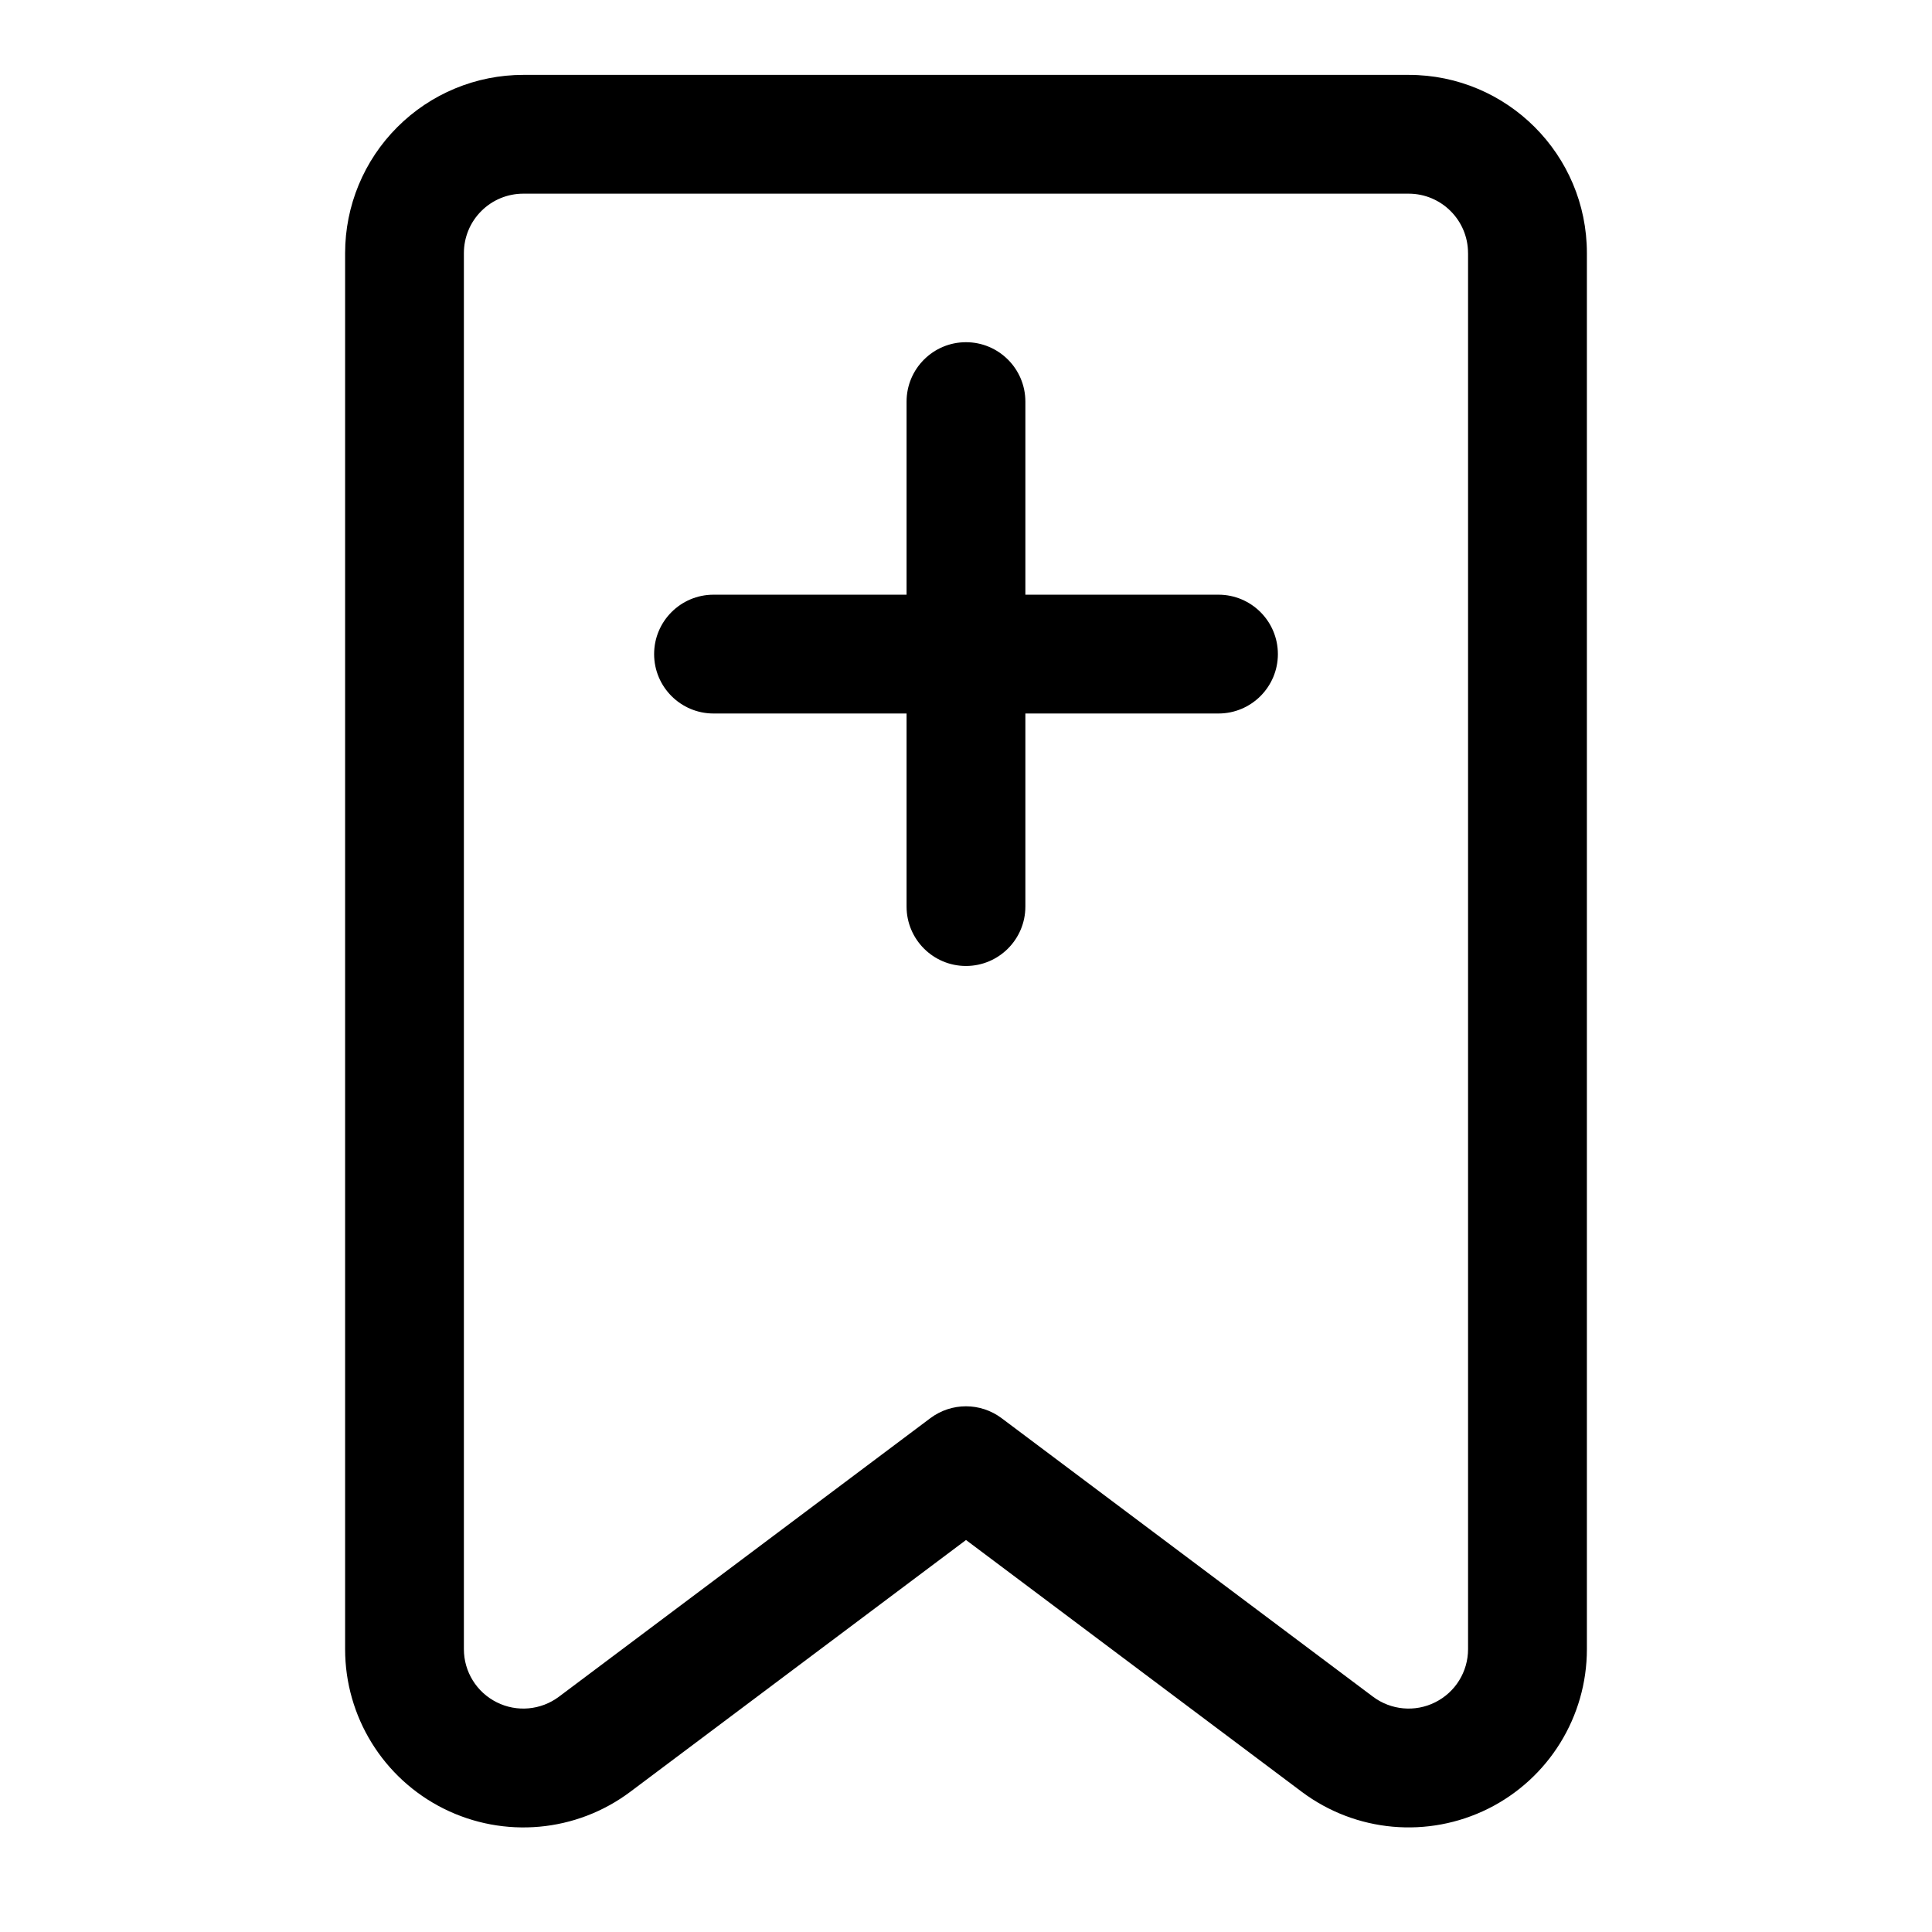 <?xml version="1.0" encoding="UTF-8"?>
<!-- Uploaded to: SVG Find, www.svgrepo.com, Generator: SVG Find Mixer Tools -->
<svg fill="#000000" width="800px" height="800px" version="1.1" viewBox="144 144 512 512" xmlns="http://www.w3.org/2000/svg">
 <g fill-rule="evenodd">
  <path d="m400 552.12-88.969 66.723c-14.312 10.738-33.457 12.453-49.469 4.457-15.996-7.996-26.105-24.355-26.105-42.242v-369.98c0-12.531 4.977-24.547 13.84-33.395 8.848-8.863 20.859-13.84 33.395-13.84h234.62c26.086 0 47.23 21.145 47.23 47.23v369.98c0 17.887-10.109 34.242-26.105 42.242-16.012 7.996-35.156 6.281-49.469-4.457l-88.969-66.723zm133.05-341.05v369.98c0 5.969-3.371 11.414-8.707 14.074-5.32 2.676-11.715 2.094-16.484-1.48-43.172-32.371-98.418-73.809-98.418-73.809-5.606-4.203-13.289-4.203-18.895 0 0 0-55.246 41.438-98.418 73.809-4.769 3.574-11.164 4.156-16.484 1.48-5.336-2.66-8.707-8.109-8.707-14.074v-369.98c0-4.172 1.652-8.188 4.613-11.133 2.945-2.961 6.957-4.613 11.133-4.613h234.62c8.691 0 15.742 7.055 15.742 15.742z"/>
  <path d="m384.25 250.43v133.82c0 8.691 7.055 15.742 15.742 15.742 8.691 0 15.742-7.055 15.742-15.742v-133.82c0-8.691-7.055-15.742-15.742-15.742-8.691 0-15.742 7.055-15.742 15.742z"/>
  <path d="m466.91 301.6h-133.82c-8.691 0-15.742 7.055-15.742 15.742 0 8.691 7.055 15.742 15.742 15.742h133.82c8.691 0 15.742-7.055 15.742-15.742 0-8.691-7.055-15.742-15.742-15.742z"/>
 </g>
</svg>